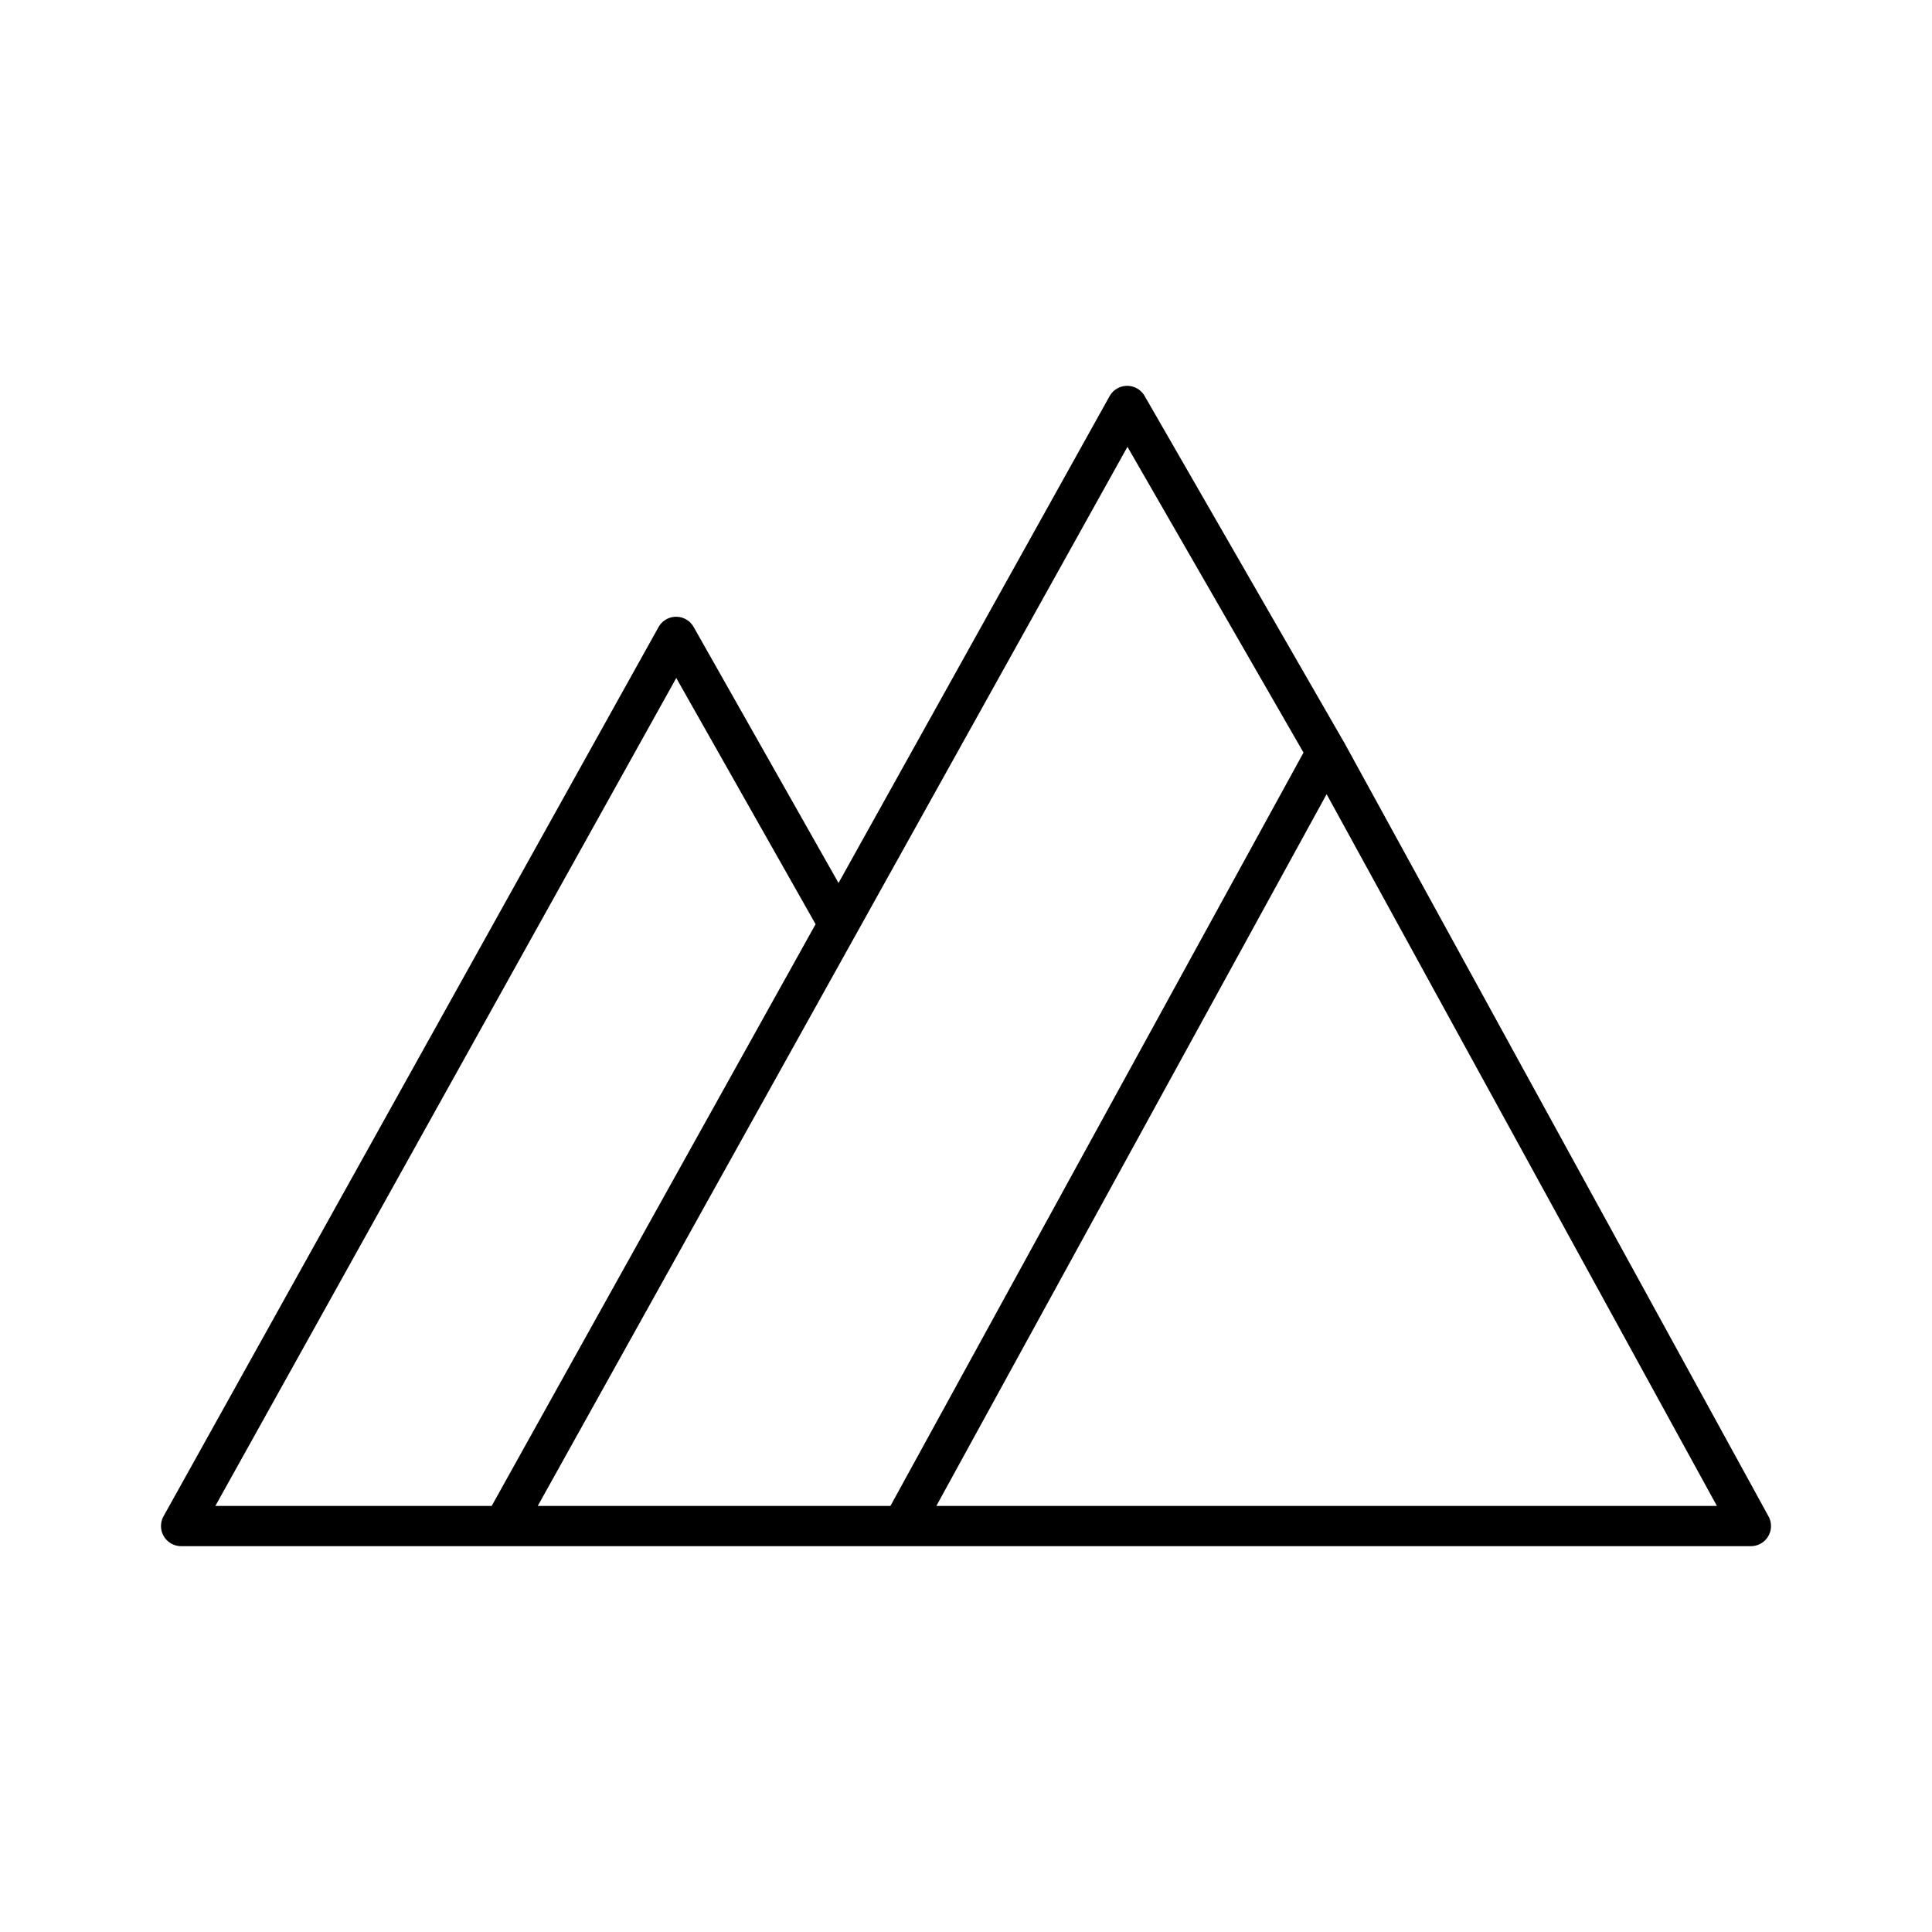 <?xml version="1.0" encoding="UTF-8"?><!-- Скачано с сайта svg4.ru / Downloaded from svg4.ru -->
<svg width="800px" height="800px" viewBox="0 0 48 48" id="a" xmlns="http://www.w3.org/2000/svg"><defs><style>.c{fill:none;stroke:#000000;stroke-linecap:round;stroke-linejoin:round;}</style></defs><path id="b" class="c" d="M22.419,37.914l10.54-19.222-4.955-8.606-15.494,27.828h9.908Zm0,0h21.081l-10.54-19.222M12.511,37.914H4.5L16.798,15.823l4.039,7.137"/></svg>